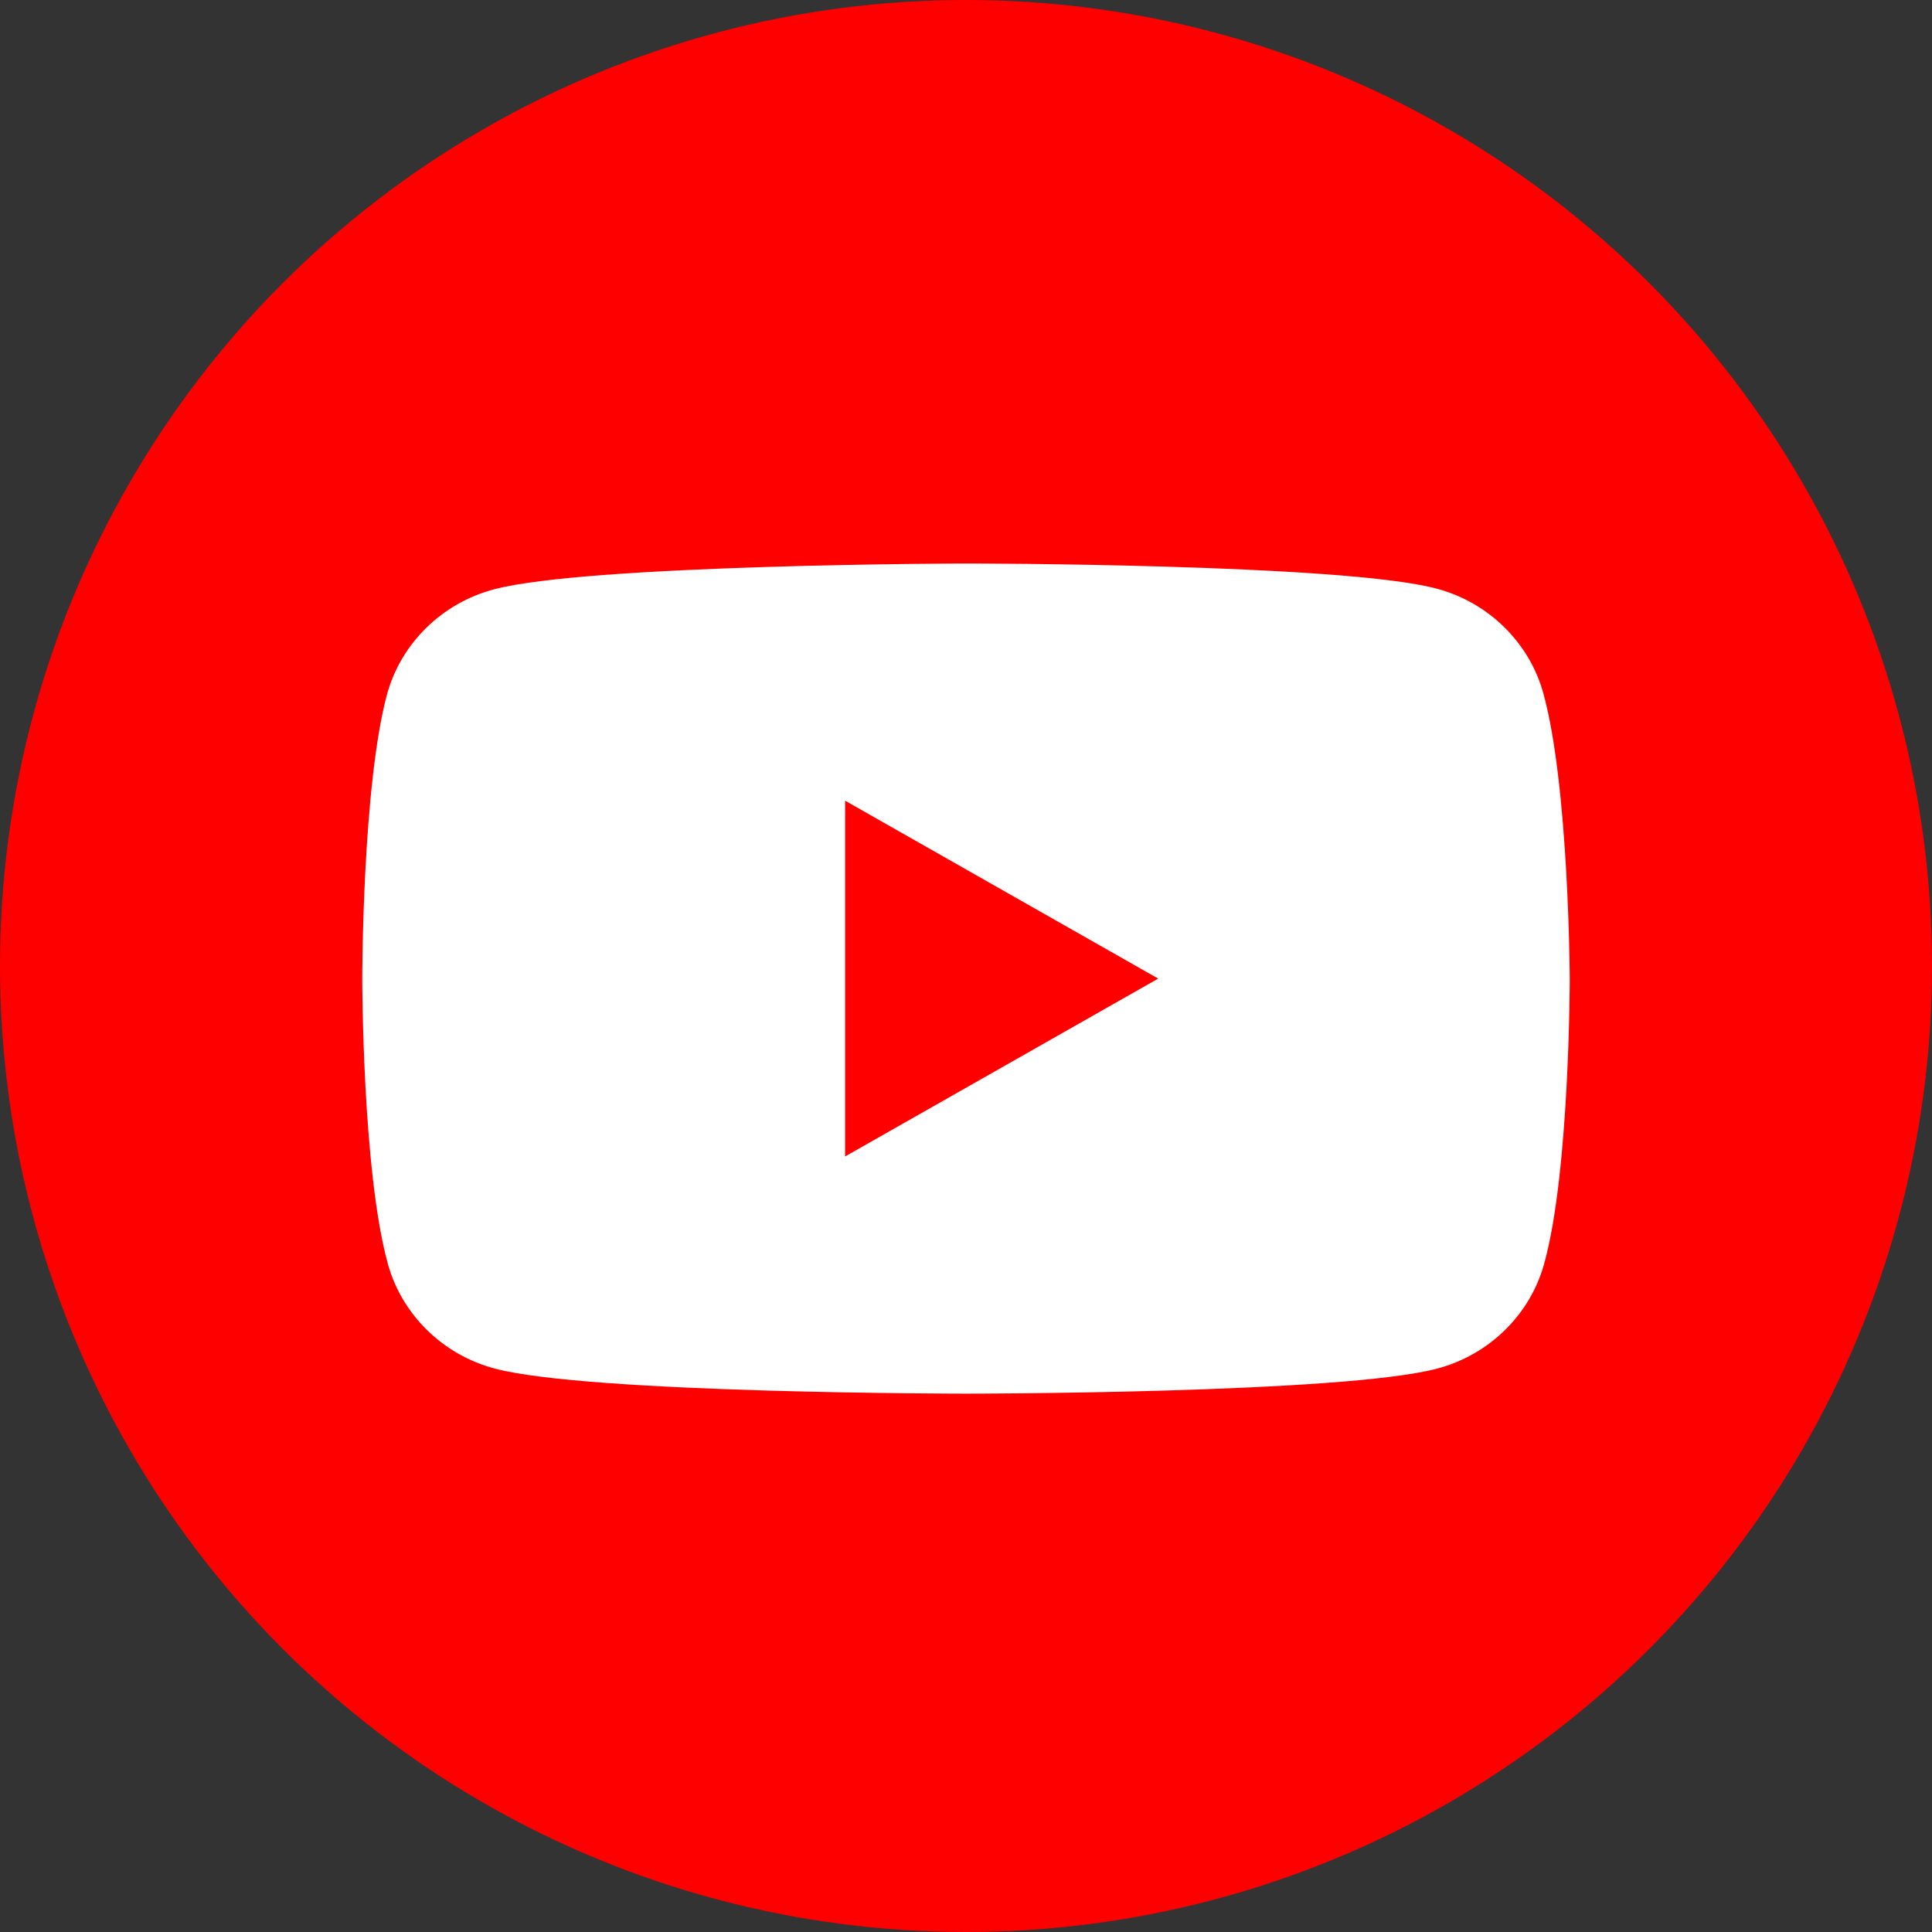 <svg width="48" height="48" viewBox="0 0 48 48" fill="none" xmlns="http://www.w3.org/2000/svg">
<rect x="0" y="0" width="48" height="48" fill="#333333" stroke="none"/>
<circle cx="24" cy="24" r="24" fill="#FF0000"/>
<path fill-rule="evenodd" clip-rule="evenodd" d="M35.688 14.623C36.978 14.963 37.999 15.964 38.345 17.23C38.981 19.534 39 24.312 39 24.312C39 24.312 39 29.11 38.365 31.395C38.018 32.661 36.997 33.662 35.707 34.002C33.377 34.625 24 34.625 24 34.625C24 34.625 14.623 34.625 12.293 34.002C11.003 33.662 9.982 32.661 9.635 31.395C9 29.091 9 24.312 9 24.312C9 24.312 9 19.534 9.616 17.249C9.963 15.983 10.983 14.982 12.273 14.642C14.603 14.019 23.981 14 23.981 14C23.981 14 33.358 14 35.688 14.623ZM28.775 24.313L20.996 28.732V19.893L28.775 24.313Z" fill="white"/>
</svg>
